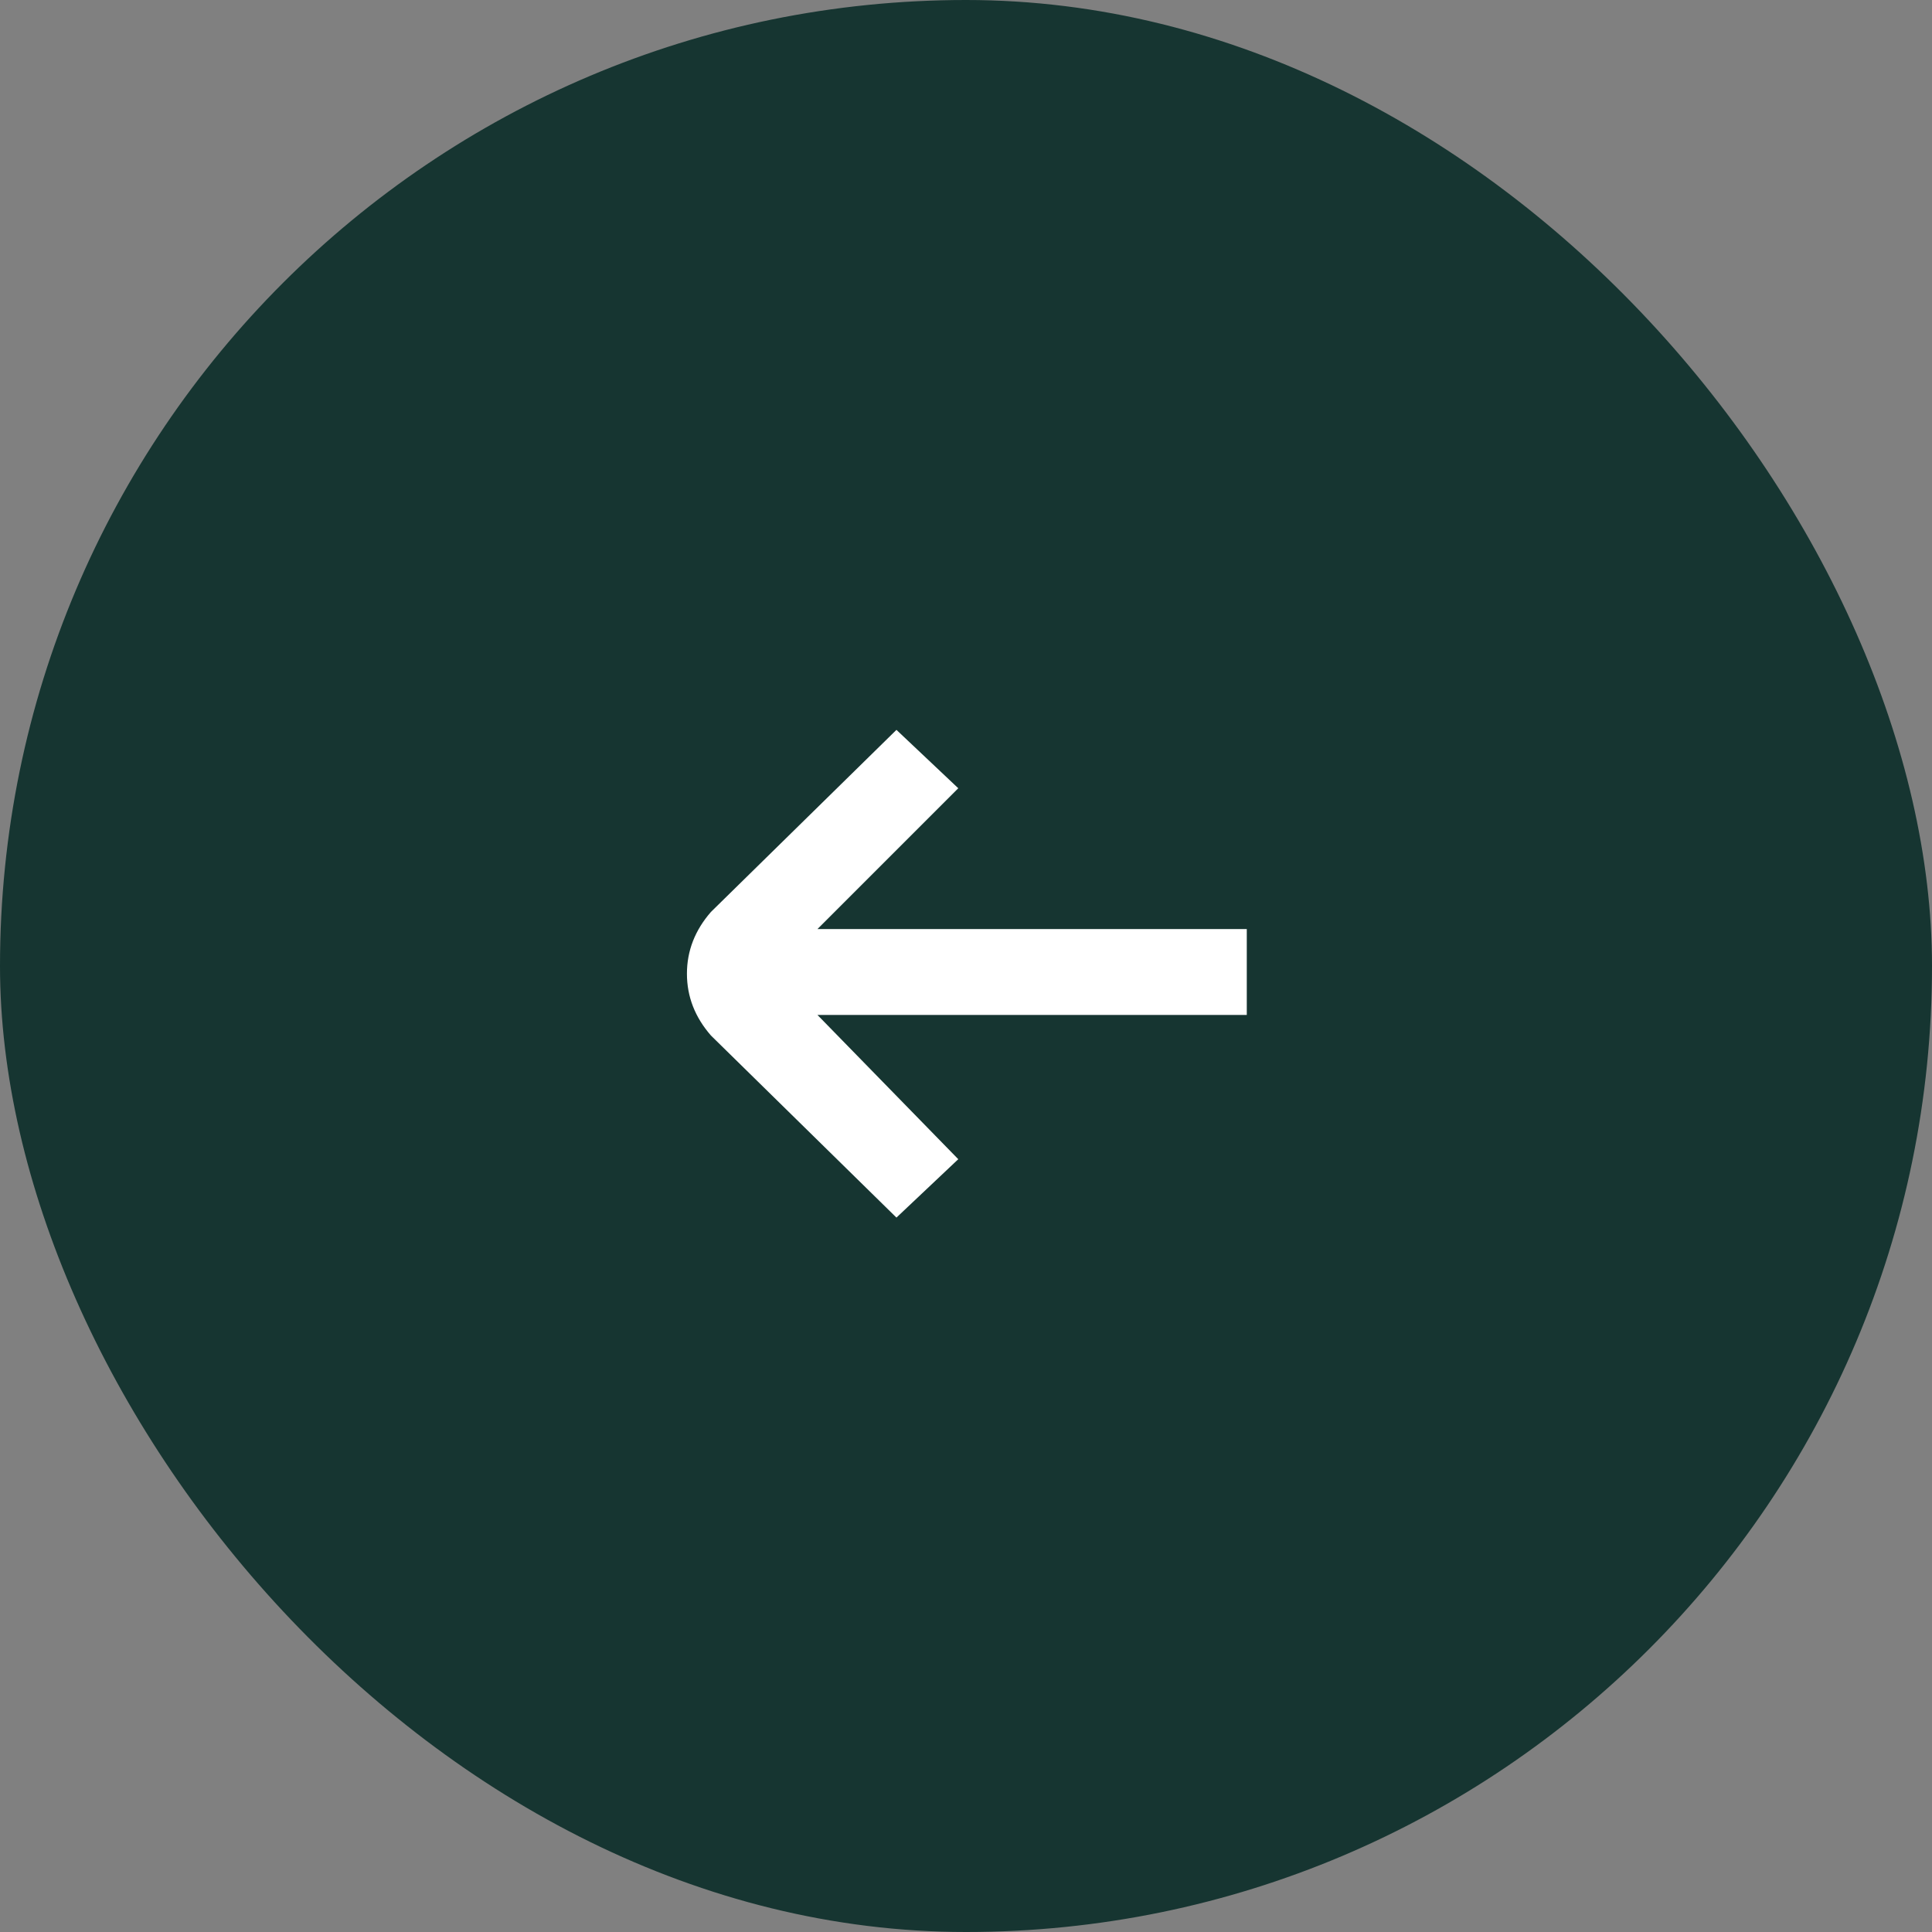 <svg width="45" height="45" viewBox="0 0 45 45" fill="none" xmlns="http://www.w3.org/2000/svg">
    <rect x="0" y="0" width="45" height="45" fill="#808080" stroke="none"/>
    <rect width="45" height="45" rx="22.5" fill="#163531"/>
    <path d="M29.04 21.64h-10l3.28-3.28L20.88 17l-4.32 4.24c-.373.427-.56.907-.56 1.44 0 .533.187 1.013.56 1.44l4.32 4.24L22.32 27l-3.28-3.36h10v-2z" fill="#fff"/>
</svg>

